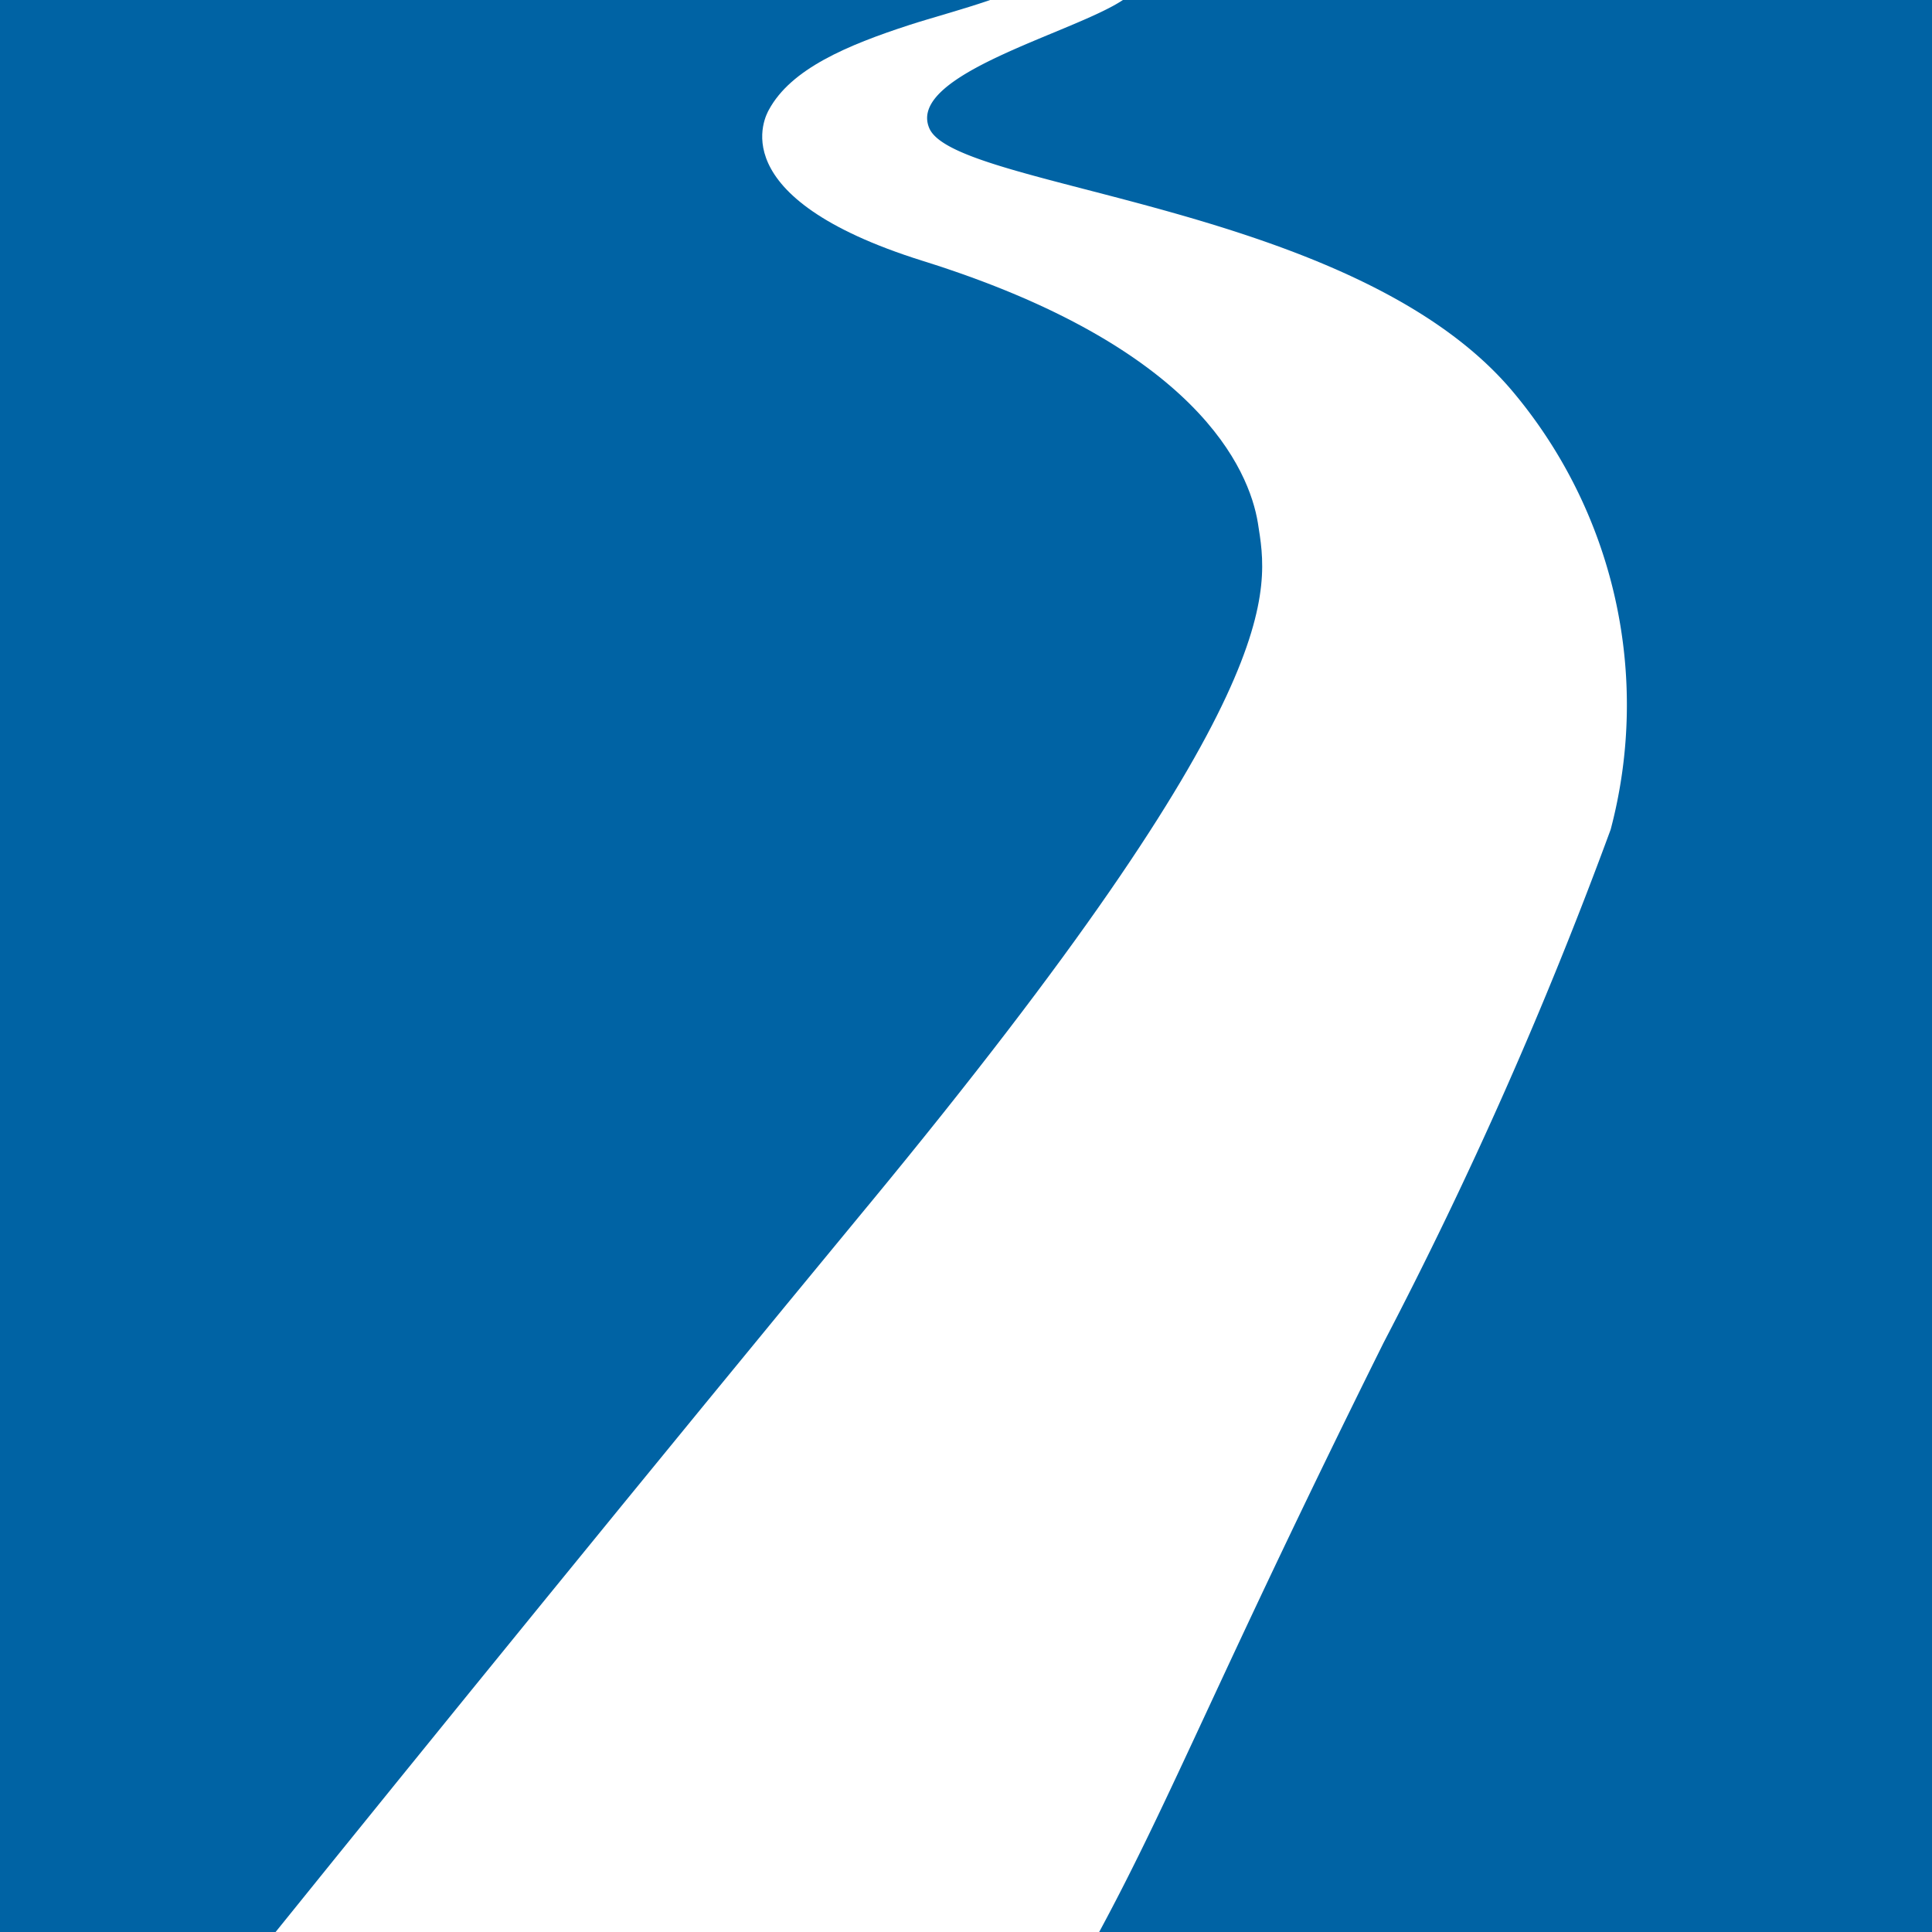 <svg xmlns="http://www.w3.org/2000/svg" width="47.936" height="47.937" viewBox="0 0 47.936 47.937"><g id="Group_2162" data-name="Group 2162" transform="translate(-846.313 1360.328)"><path id="Path_3267" data-name="Path 3267" d="M21.53,29.924c10.547-12.776,9.94-15.28,9.68-16.949-.217-1.317-1.5-4.369-8.312-6.5-5.062-1.584-3.892-3.617-3.82-3.751.549-1.013,1.934-1.6,3.5-2.108C23.092.449,23.911.229,24.569,0H0V47.937H6.838c3.555-4.408,9.247-11.418,14.692-18.014" transform="translate(846.313 -1360.329)" fill="#0063a4"/><path id="Path_3268" data-name="Path 3268" d="M66,0c-1.228.82-5.382,1.846-4.805,3.184.652,1.514,10.488,1.87,14.432,6.48A12.086,12.086,0,0,1,78.1,20.583a108.275,108.275,0,0,1-5.633,12.731c-4.1,8.255-5.227,11.231-7.058,14.624H86.073V0Z" transform="translate(808.176 -1360.329)" fill="#0063a4"/></g></svg>